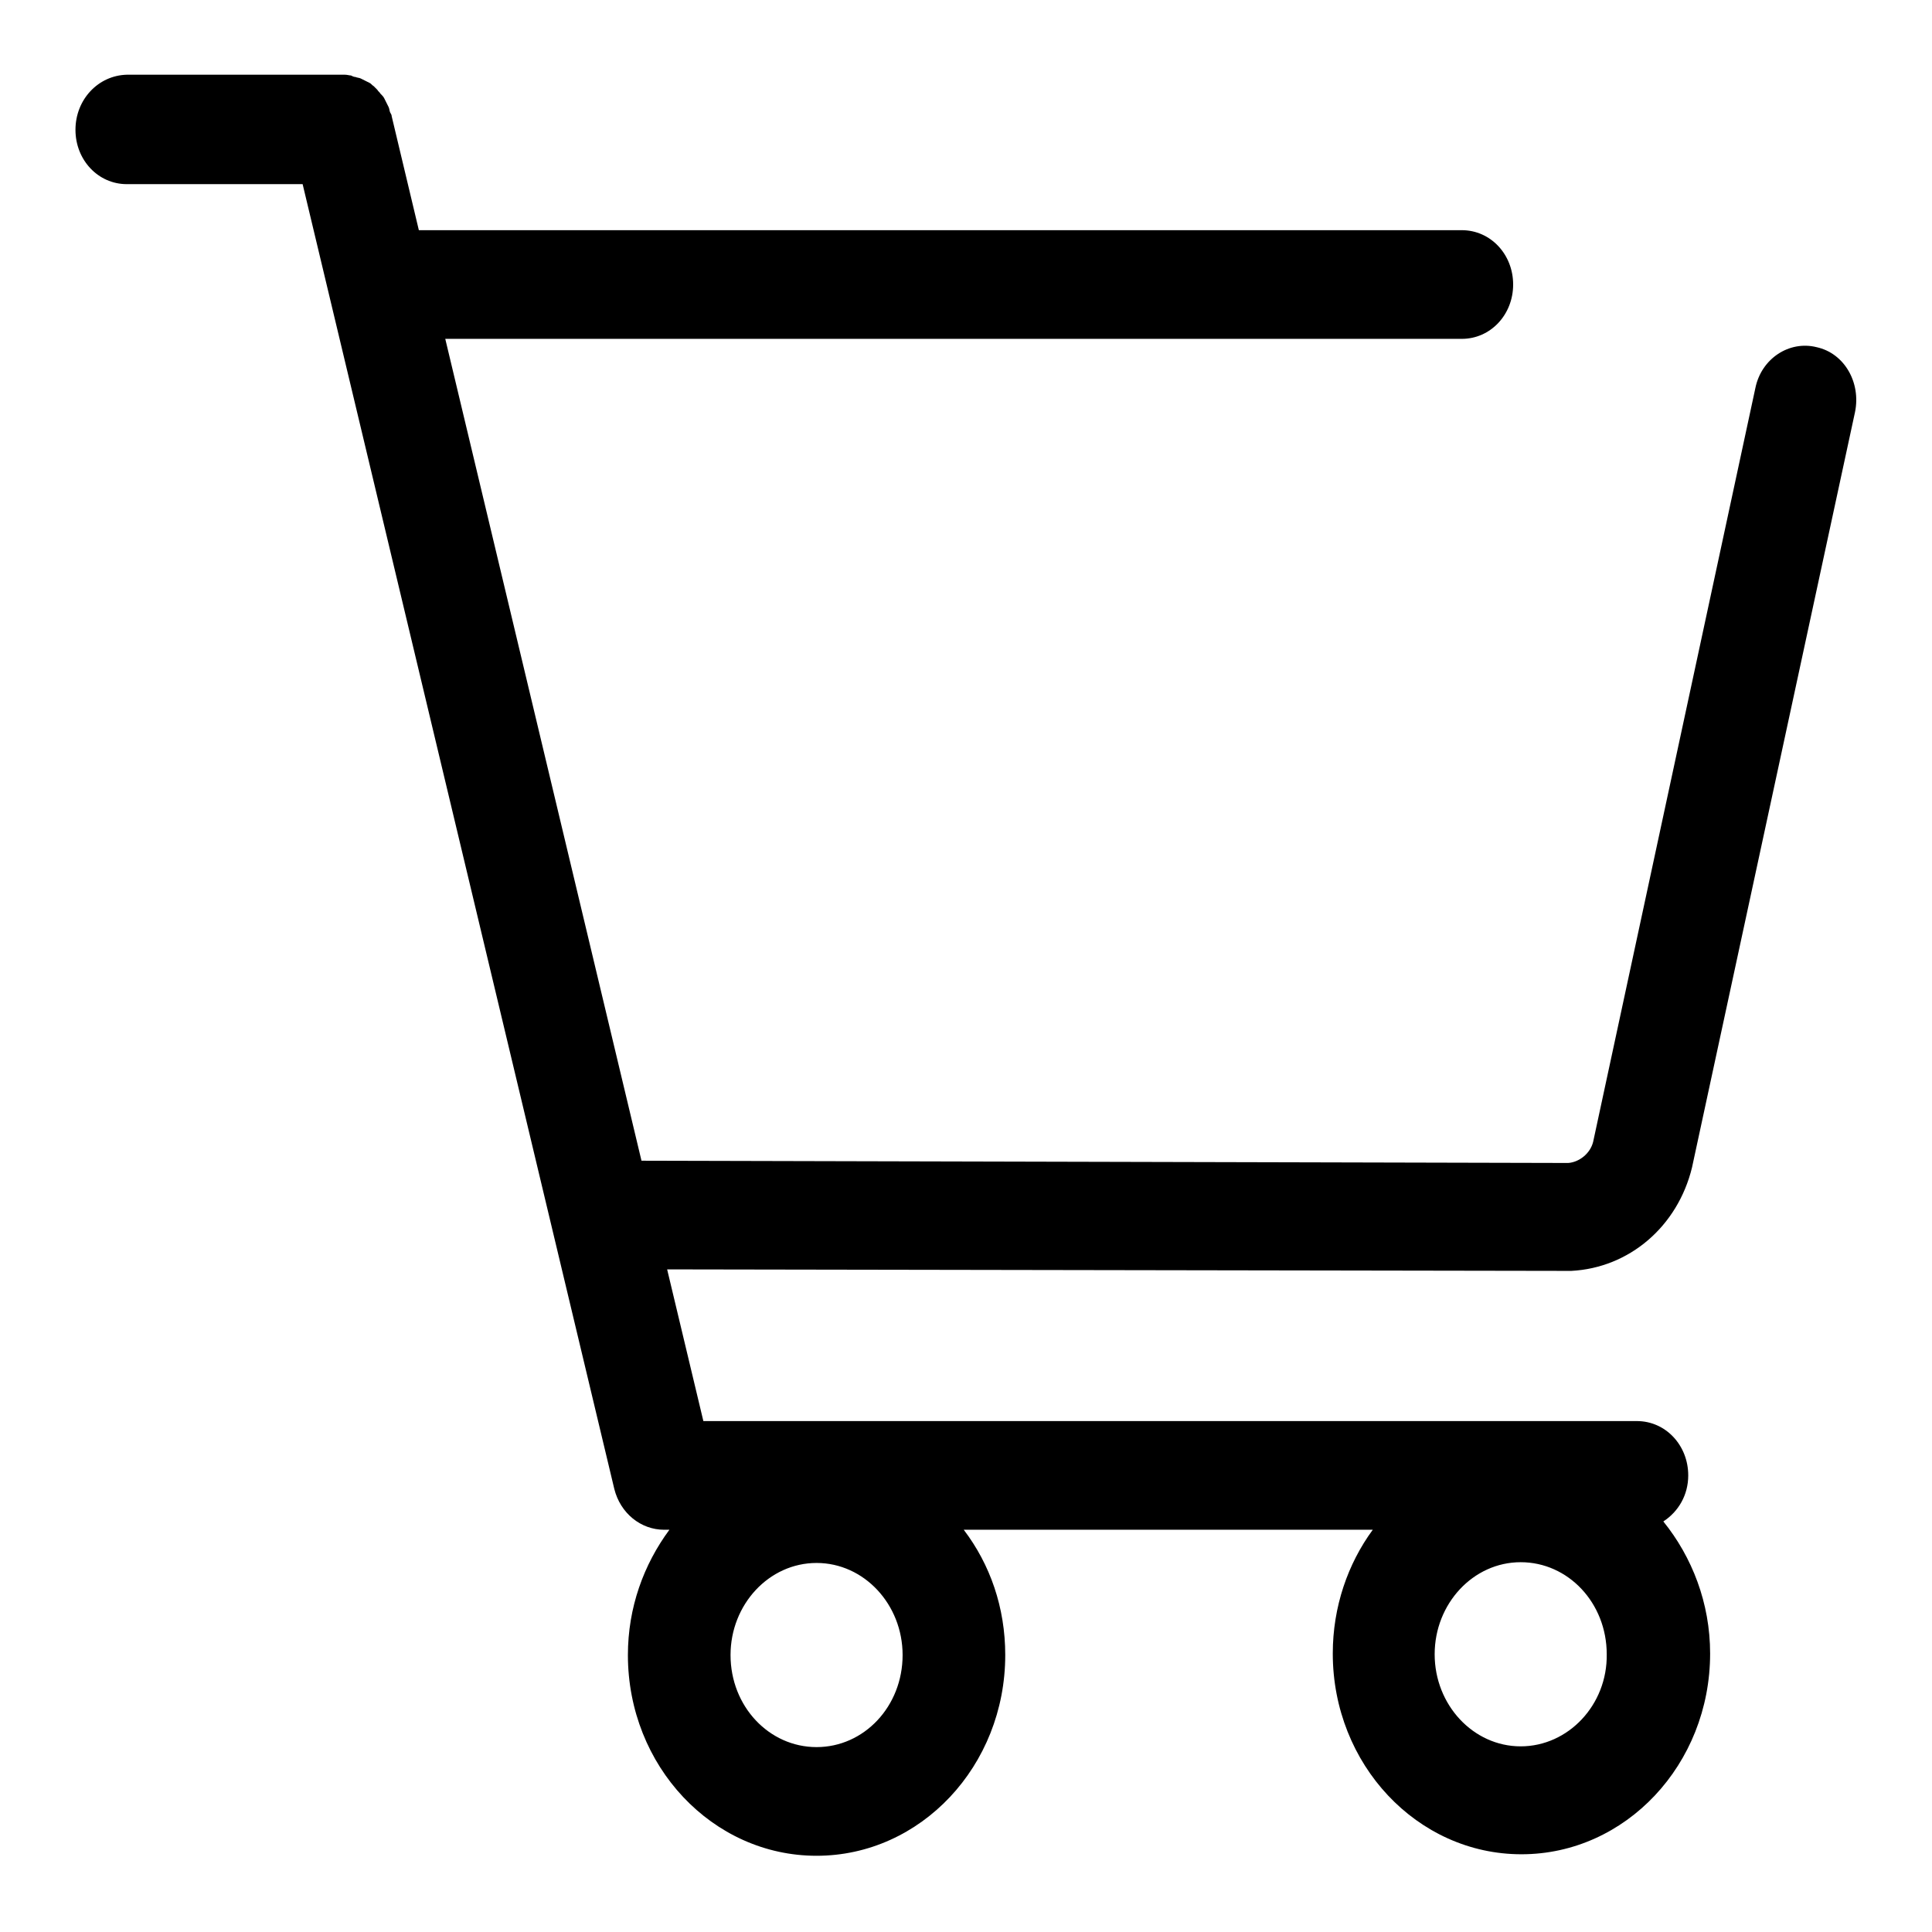 <?xml version="1.0" encoding="utf-8"?>
<!-- Svg Vector Icons : http://www.onlinewebfonts.com/icon -->
<!DOCTYPE svg PUBLIC "-//W3C//DTD SVG 1.1//EN" "http://www.w3.org/Graphics/SVG/1.1/DTD/svg11.dtd">
<svg version="1.1" xmlns="http://www.w3.org/2000/svg" xmlns:xlink="http://www.w3.org/1999/xlink" x="0px" y="0px" viewBox="0 0 256 256" enable-background="new 0 0 256 256" xml:space="preserve">
<g><g><path fill="#000000" d="M224.2,154.7l21.6-100.1c0.8-3.9-1.4-7.8-5.1-8.6c-3.6-0.9-7.3,1.5-8.1,5.4l-21.5,99.9c-0.4,1.6-1.9,2.7-3.3,2.8l-122.8-0.3L59,44.9l134.7,0c3.8,0,6.8-3.2,6.8-7.2s-3-7.2-6.8-7.2l-138.2,0l-3.6-15.1c0-0.2-0.1-0.3-0.2-0.5c-0.1-0.2-0.1-0.5-0.2-0.7c-0.1-0.2-0.2-0.4-0.3-0.6c-0.1-0.2-0.2-0.4-0.3-0.6c-0.1-0.2-0.3-0.4-0.5-0.6c-0.1-0.2-0.3-0.3-0.4-0.5c-0.2-0.2-0.3-0.3-0.5-0.5c-0.2-0.1-0.3-0.3-0.5-0.4c-0.2-0.1-0.4-0.2-0.6-0.3c-0.2-0.1-0.4-0.2-0.6-0.3c-0.2-0.1-0.5-0.1-0.7-0.2c-0.2,0-0.4-0.1-0.6-0.2c-0.2,0-0.5-0.1-0.8-0.1c-0.1,0-0.3,0-0.4,0H16.8C13,10,10,13.2,10,17.2s3,7.2,6.8,7.2h23.3l41.3,172.9c0.8,3.2,3.5,5.4,6.6,5.4h0.7c-3.4,4.6-5.5,10.3-5.5,16.6c0,14.7,11.2,26.6,25,26.6c13.8,0,25-11.9,25-26.6c0-6.3-2-12-5.5-16.6h54.2c-3.3,4.5-5.3,10.2-5.3,16.4c0,14.7,11.2,26.6,25,26.6c13.8,0,25-11.9,25-26.6c0-6.7-2.4-12.8-6.2-17.5c2-1.3,3.3-3.5,3.3-6.1c0-4-3-7.2-6.8-7.2H93.2l-4.8-20.1l119.8,0.2C215.9,168,222.3,162.5,224.2,154.7z M108.2,231.5c-6.3,0-11.4-5.4-11.4-12.2c0-6.7,5.1-12.2,11.4-12.2c6.3,0,11.4,5.5,11.4,12.2C119.6,226.1,114.5,231.5,108.2,231.5z M201.5,231.4c-6.3,0-11.4-5.5-11.4-12.2c0-6.7,5.1-12.2,11.4-12.2c6.3,0,11.4,5.4,11.4,12.2C213,225.9,207.8,231.4,201.5,231.4z"/></g></g>
</svg>